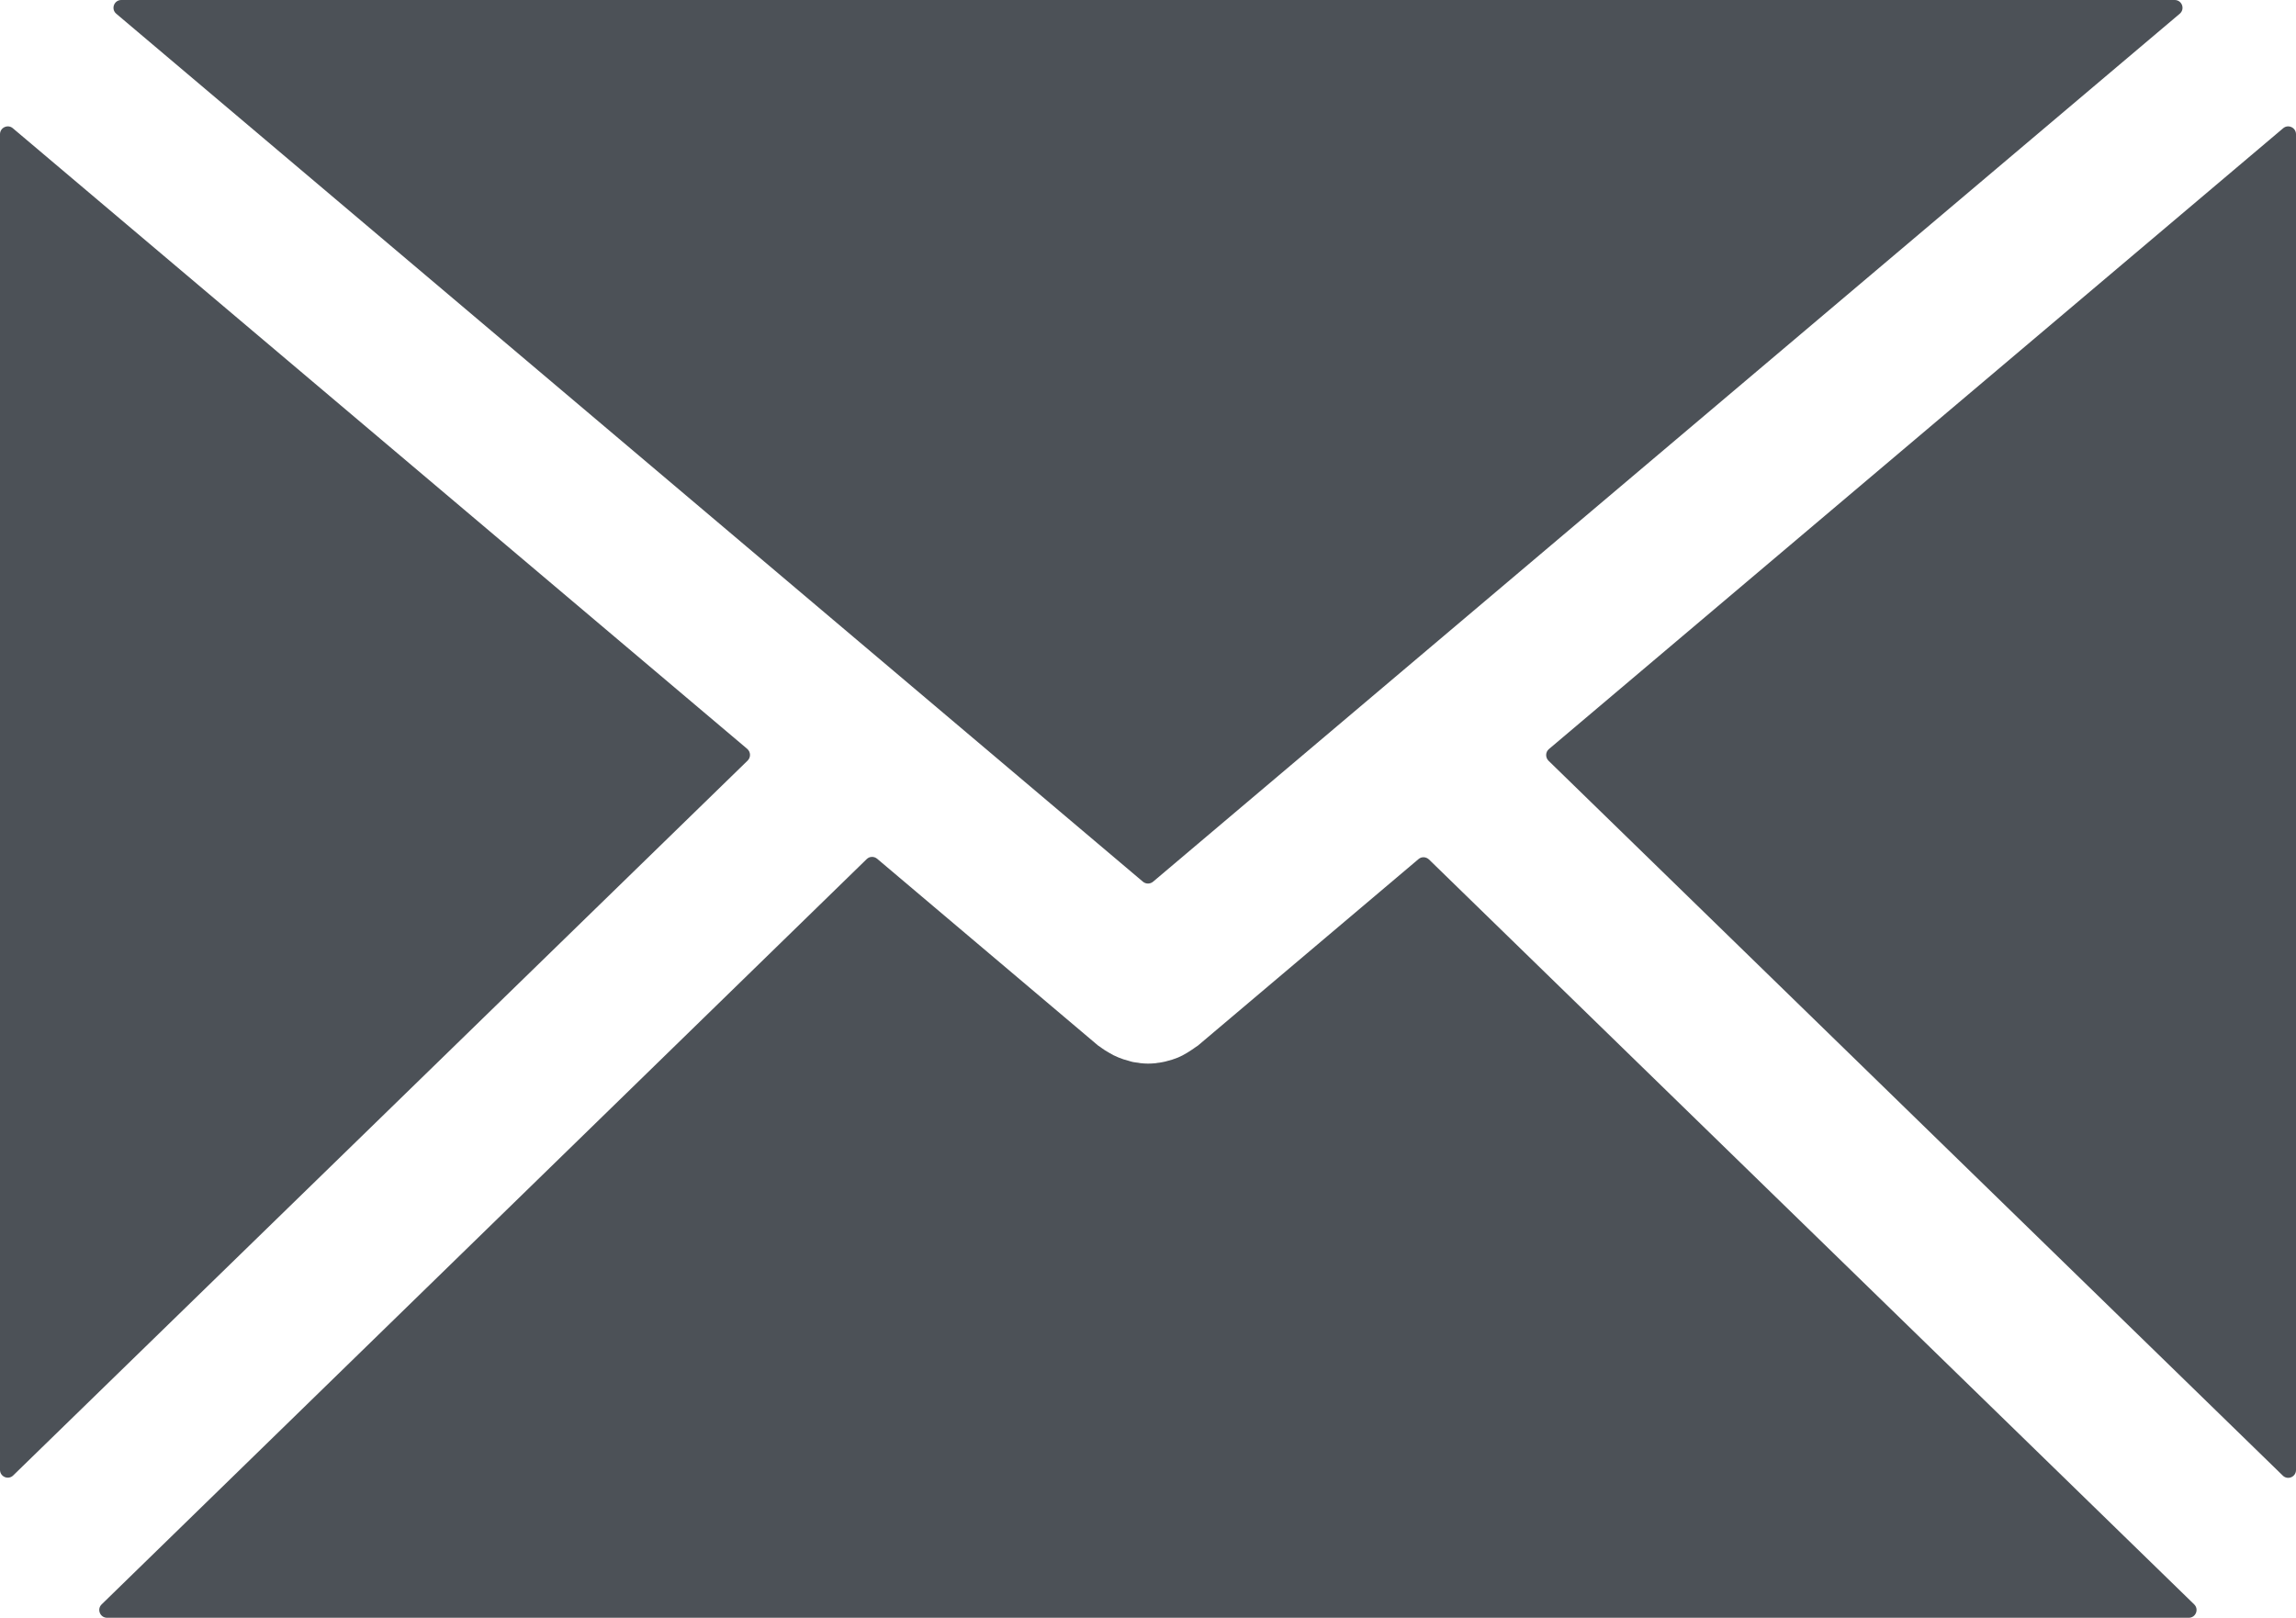 <?xml version="1.0" encoding="UTF-8"?><svg id="Layer_1" xmlns="http://www.w3.org/2000/svg" viewBox="0 0 131.9 92.95"><defs><style>.cls-1{fill:#4c5157;}</style></defs><path class="cls-1" d="M0,7.71V84.45c0,.4,.48,.6,.76,.32L42.95,43.7c.19-.19,.18-.49-.02-.67L.74,7.37c-.29-.25-.74-.04-.74,.34"/><path class="cls-1" d="M131.9,84.45V7.71c0-.38-.45-.59-.74-.34l-42.18,35.67c-.2,.17-.21,.48-.02,.67l42.18,41.07c.28,.28,.76,.08,.76-.32"/><path class="cls-1" d="M68.81,60.08s-.08,.05-.12,.08c-.09,.07-.17,.12-.26,.18-.16,.11-.33,.21-.5,.3-.09,.05-.19,.09-.28,.13-.19,.08-.39,.14-.59,.19-.08,.02-.16,.05-.25,.06-.28,.06-.57,.09-.86,.09h0s0,0,0,0c-.29,0-.57-.04-.86-.09-.08-.02-.17-.04-.25-.07-.2-.05-.39-.11-.58-.19-.1-.04-.19-.09-.29-.13-.17-.09-.34-.19-.5-.29-.09-.06-.18-.12-.27-.19-.04-.03-.08-.05-.12-.08l-12.69-10.73c-.18-.15-.44-.14-.6,.02L5.84,92.18c-.29,.28-.09,.77,.31,.77H125.74c.4,0,.6-.49,.31-.77l-43.96-42.8c-.17-.16-.43-.17-.6-.02l-12.69,10.73"/><path class="cls-1" d="M65.09,61.04c-.08-.02-.17-.04-.25-.07,.08,.02,.16,.05,.25,.07"/><path class="cls-1" d="M65.95,61.13c.29,0,.57-.04,.86-.09-.28,.06-.57,.09-.86,.09h0"/><path class="cls-1" d="M63.48,60.35c-.09-.06-.18-.12-.27-.19,.09,.07,.18,.13,.27,.19"/><path class="cls-1" d="M64.26,60.78c-.1-.04-.19-.09-.29-.13,.09,.05,.19,.09,.29,.13"/><path class="cls-1" d="M67.64,60.78c-.19,.08-.39,.14-.59,.19,.2-.05,.39-.11,.59-.19"/><path class="cls-1" d="M68.43,60.35c-.16,.11-.33,.21-.5,.3,.17-.09,.34-.19,.5-.3"/><path class="cls-1" d="M68.69,60.17c-.09,.07-.17,.12-.26,.18,.09-.06,.18-.12,.26-.18"/><path class="cls-1" d="M63.97,60.65c-.17-.09-.34-.19-.5-.29,.16,.11,.33,.21,.5,.29"/><path class="cls-1" d="M65.95,61.13h0c-.29,0-.58-.04-.86-.09,.28,.06,.57,.09,.86,.09"/><path class="cls-1" d="M64.84,60.97c-.2-.05-.39-.11-.58-.19,.19,.08,.38,.14,.58,.19"/><path class="cls-1" d="M67.92,60.65c-.09,.05-.19,.09-.28,.13,.1-.04,.19-.08,.28-.13"/><path class="cls-1" d="M67.06,60.97c-.08,.02-.16,.05-.25,.06,.08-.02,.16-.04,.25-.06"/><path class="cls-1" d="M6.97,0c-.42,0-.61,.52-.29,.79l58.98,49.87c.17,.14,.41,.14,.58,0L125.22,.79c.32-.27,.13-.79-.29-.79H6.97"/></svg>